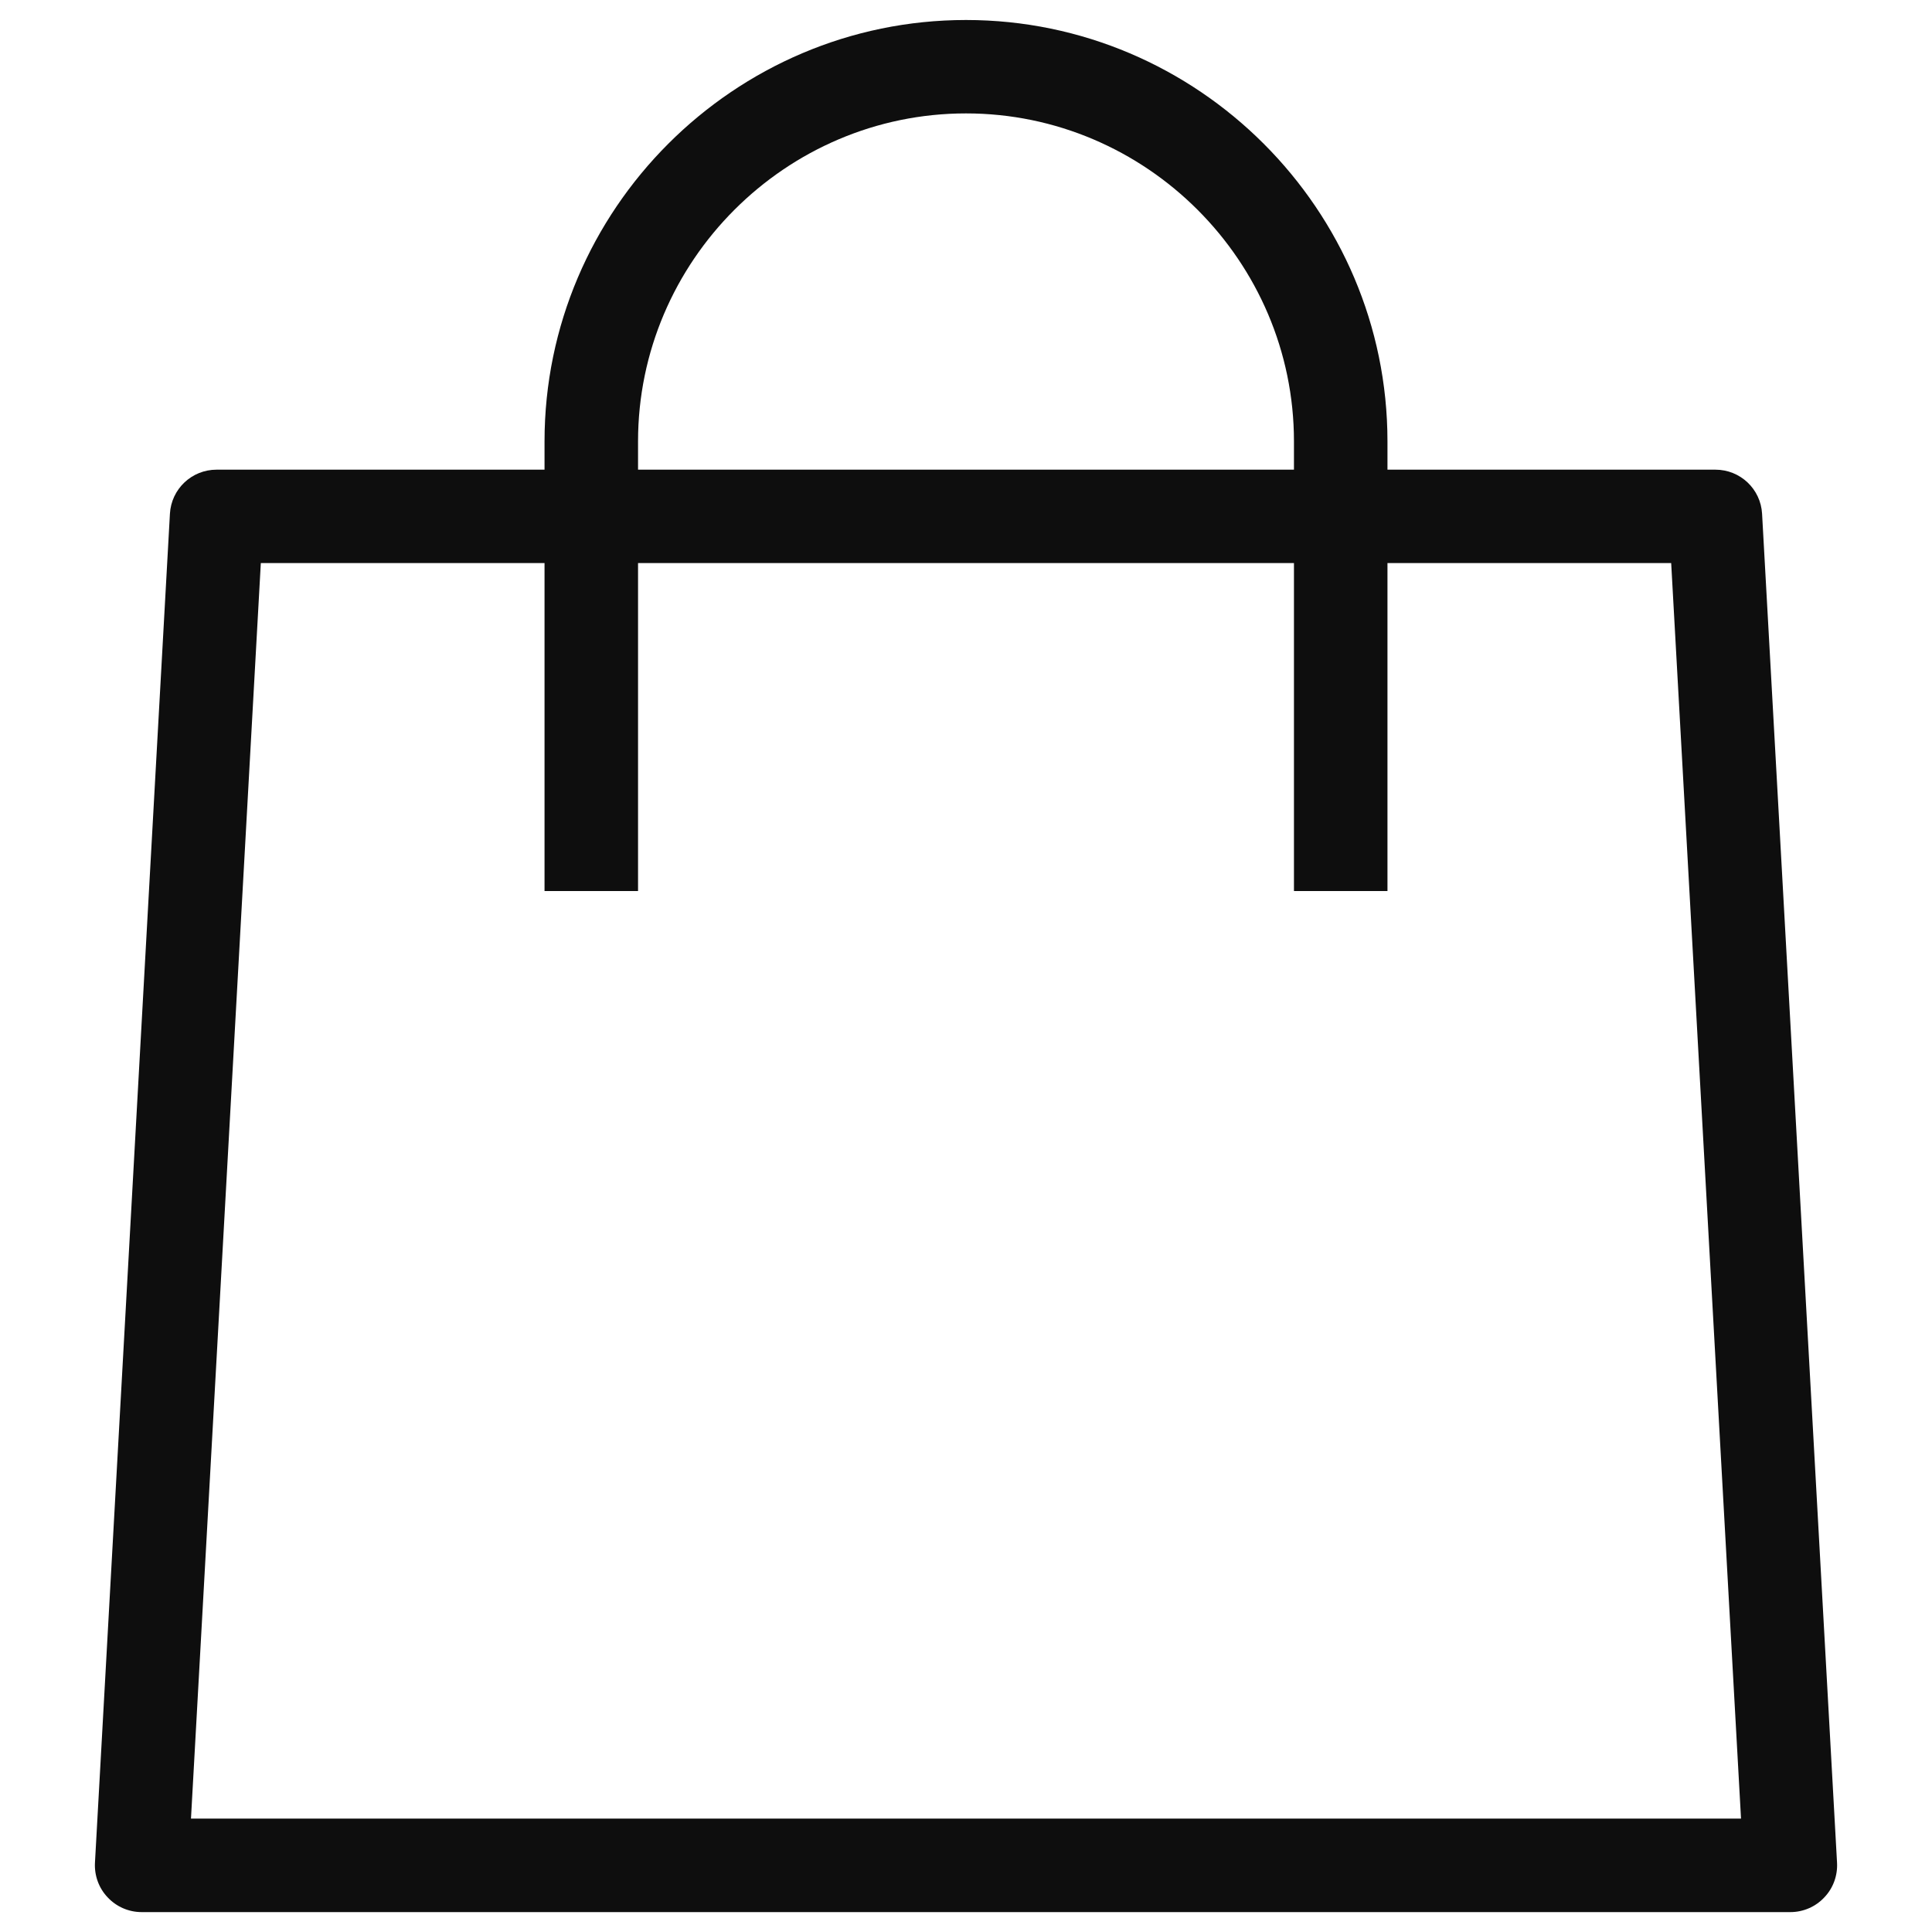 <svg width="20" height="20" viewBox="0 0 20 20" fill="none" xmlns="http://www.w3.org/2000/svg">
<g clip-path="url(#clip0_2707_23906)">
<path fill-rule="evenodd" clip-rule="evenodd" d="M1.759 5.319C1.773 5.062 1.985 4.862 2.242 4.862H17.758C18.015 4.862 18.227 5.062 18.241 5.319L19.017 19.283C19.024 19.416 18.977 19.546 18.885 19.642C18.794 19.739 18.667 19.794 18.534 19.794H1.466C1.333 19.794 1.206 19.739 1.115 19.642C1.023 19.546 0.976 19.416 0.983 19.283L1.759 5.319ZM2.7 5.829L1.977 18.826H18.023L17.3 5.829H2.7Z" fill="#0E0E0E"/>
<path fill-rule="evenodd" clip-rule="evenodd" d="M10 1.174C8.134 1.174 6.605 2.703 6.605 4.569V9.224H5.637V4.569C5.637 2.169 7.599 0.207 10 0.207C12.401 0.207 14.363 2.169 14.363 4.569V9.224H13.395V4.569C13.395 2.703 11.866 1.174 10 1.174Z" fill="#0E0E0E"/>
</g>
<defs>
<clipPath id="clip0_2707_23906">
<rect width="20" height="20" fill="white"/>
</clipPath>
</defs>
</svg>
